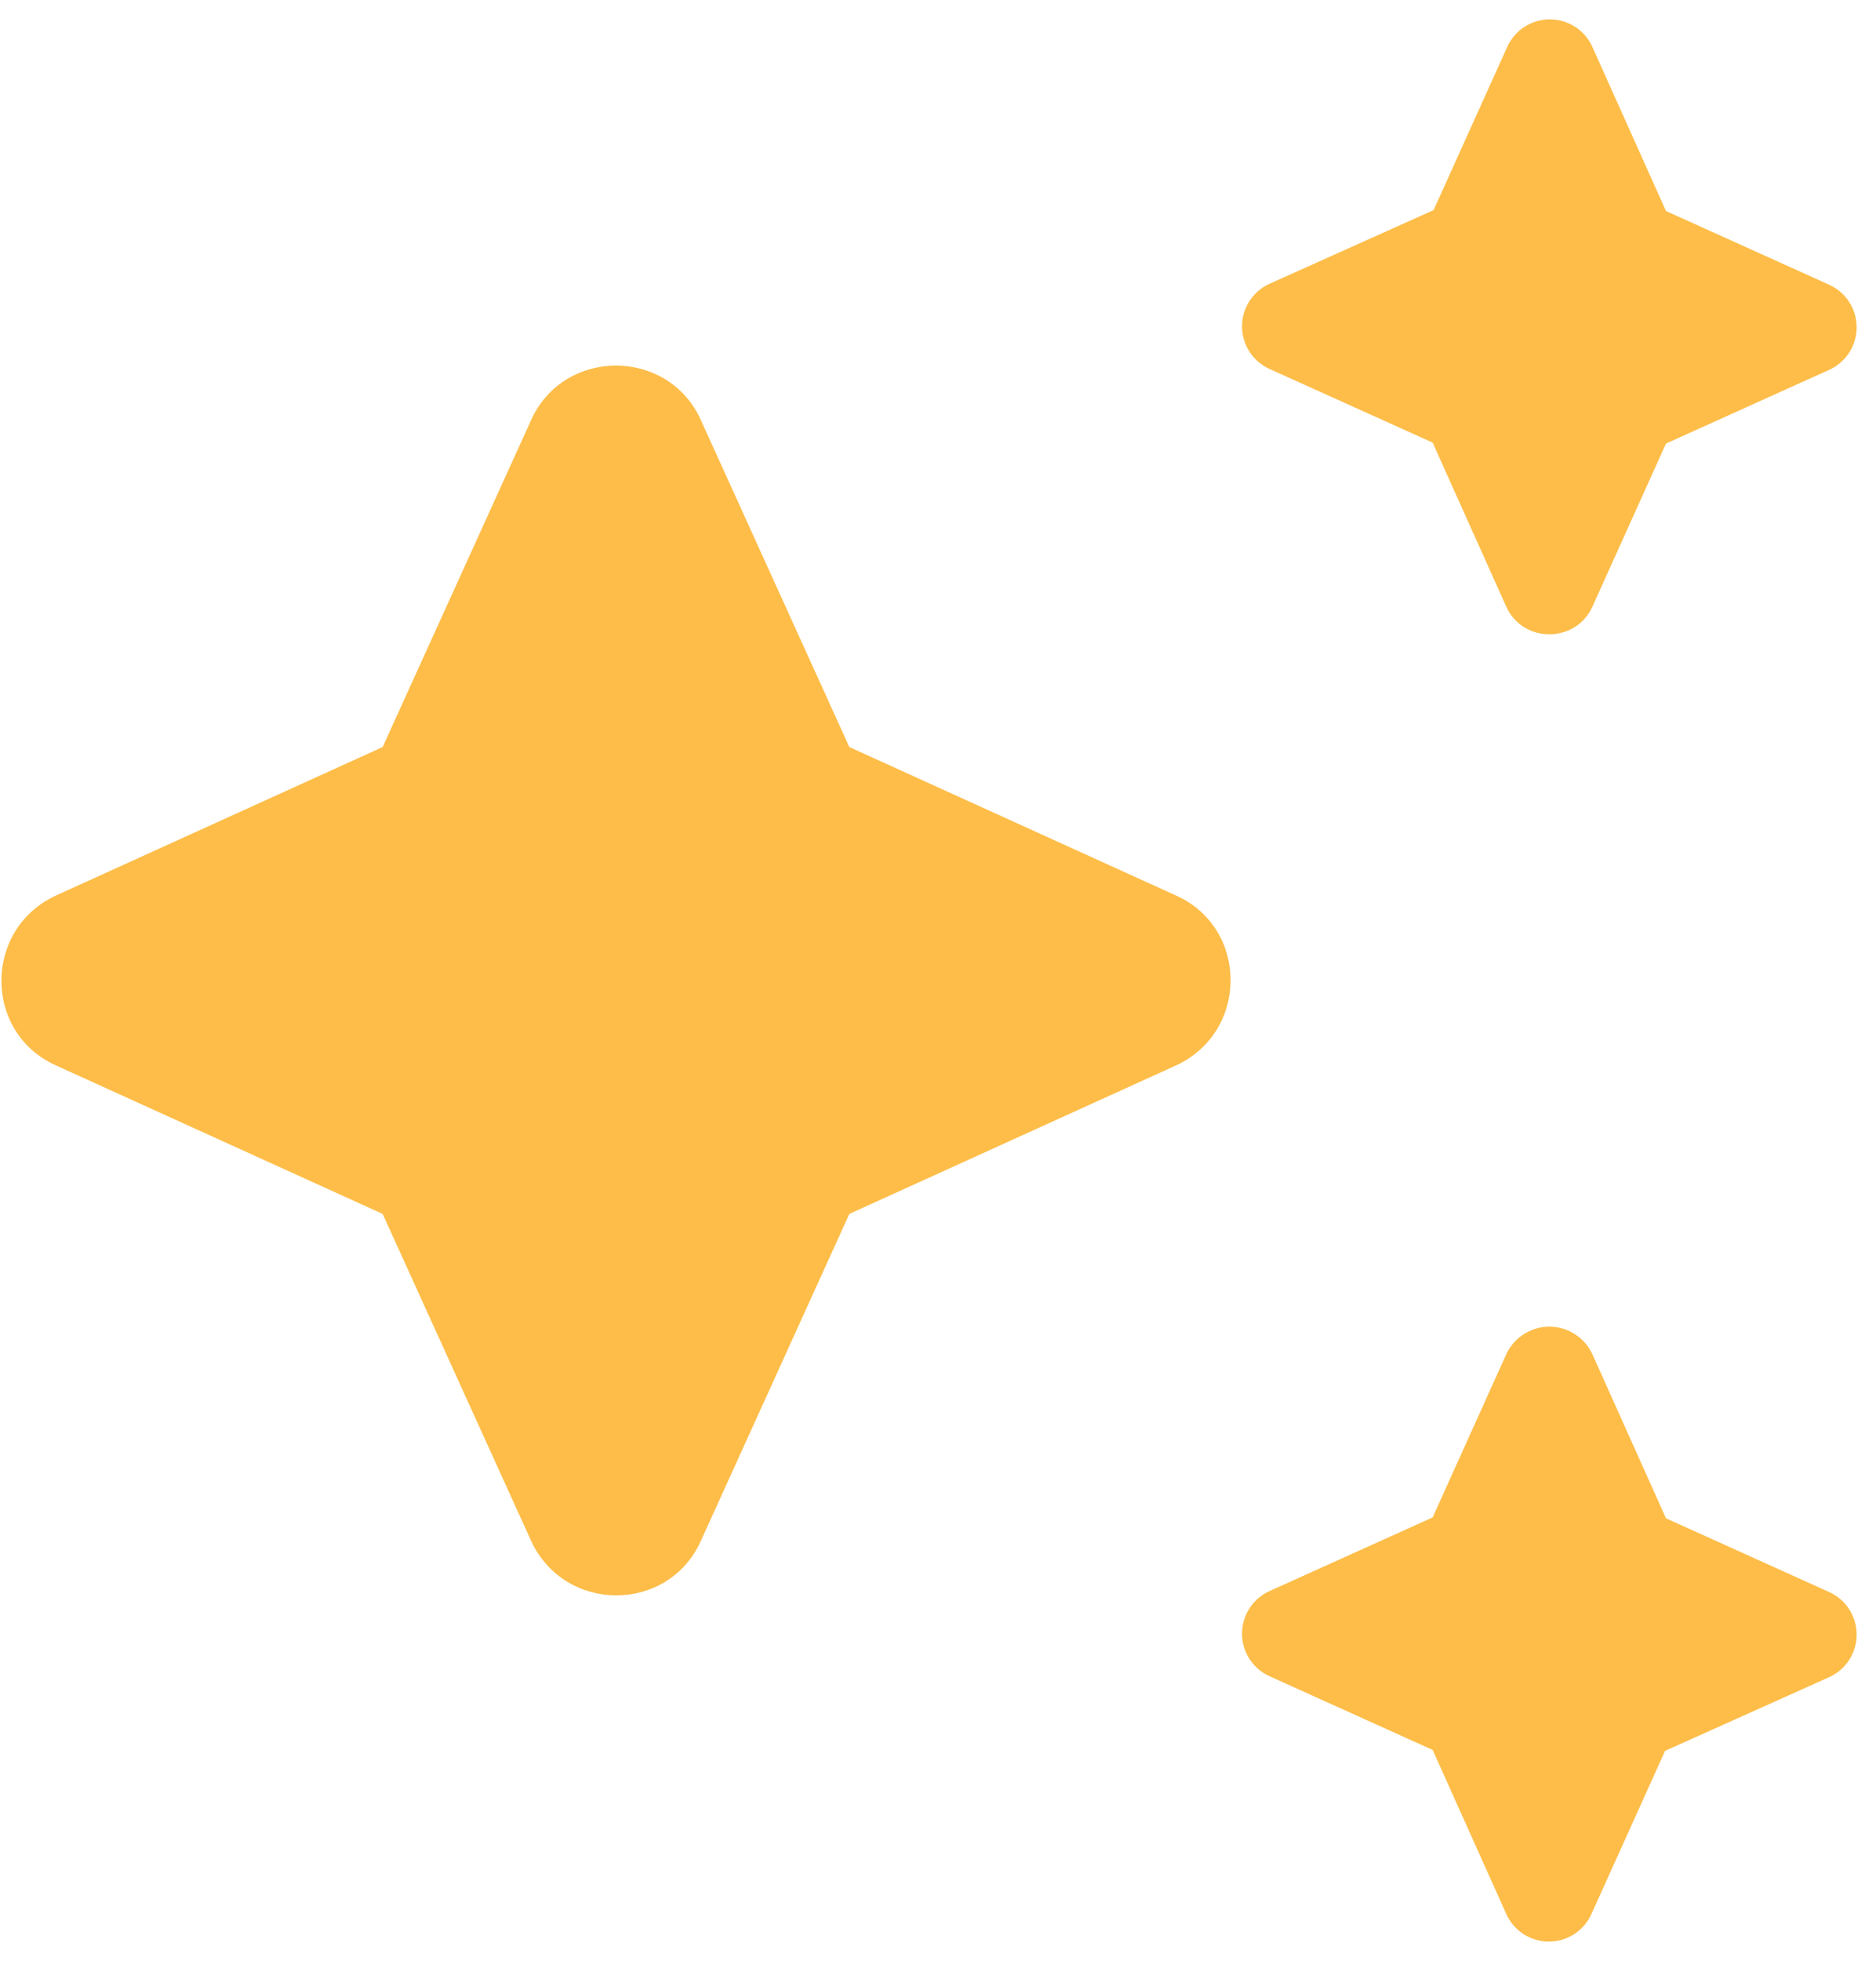 <svg width="67" height="70" viewBox="0 0 67 70" fill="none" xmlns="http://www.w3.org/2000/svg">
<path d="M56.867 21.667L59.5 15.833L65.333 13.2C65.624 13.067 65.871 12.854 66.044 12.585C66.217 12.316 66.309 12.003 66.309 11.683C66.309 11.364 66.217 11.05 66.044 10.781C65.871 10.513 65.624 10.299 65.333 10.167L59.5 7.533L56.867 1.667C56.734 1.376 56.52 1.129 56.252 0.956C55.983 0.783 55.67 0.691 55.35 0.691C55.03 0.691 54.717 0.783 54.448 0.956C54.179 1.129 53.966 1.376 53.833 1.667L51.2 7.5L45.333 10.133C45.042 10.266 44.795 10.479 44.623 10.748C44.45 11.017 44.358 11.33 44.358 11.65C44.358 11.97 44.45 12.283 44.623 12.552C44.795 12.82 45.042 13.034 45.333 13.167L51.166 15.8L53.8 21.667C54.4 22.967 56.267 22.967 56.867 21.667ZM30.333 26.667L25.033 15C23.866 12.4 20.133 12.4 18.966 15L13.666 26.667L2 31.967C-0.6 33.167 -0.6 36.867 2 38.033L13.666 43.333L18.966 55C20.166 57.6 23.866 57.6 25.033 55L30.333 43.333L42 38.033C44.6 36.833 44.6 33.133 42 31.967L30.333 26.667ZM53.8 48.333L51.166 54.167L45.333 56.8C45.042 56.932 44.795 57.146 44.623 57.415C44.45 57.684 44.358 57.997 44.358 58.317C44.358 58.636 44.45 58.949 44.623 59.218C44.795 59.487 45.042 59.701 45.333 59.833L51.166 62.467L53.8 68.333C53.932 68.624 54.146 68.871 54.415 69.044C54.684 69.217 54.997 69.309 55.316 69.309C55.636 69.309 55.949 69.217 56.218 69.044C56.487 68.871 56.701 68.624 56.833 68.333L59.467 62.5L65.333 59.867C65.624 59.734 65.871 59.52 66.044 59.252C66.217 58.983 66.309 58.67 66.309 58.35C66.309 58.03 66.217 57.717 66.044 57.448C65.871 57.179 65.624 56.966 65.333 56.833L59.5 54.2L56.867 48.333C56.73 48.042 56.513 47.795 56.242 47.623C55.97 47.45 55.655 47.358 55.333 47.358C55.011 47.358 54.696 47.45 54.425 47.623C54.153 47.795 53.936 48.042 53.8 48.333Z" fill="#FDBD48"/>
</svg>
